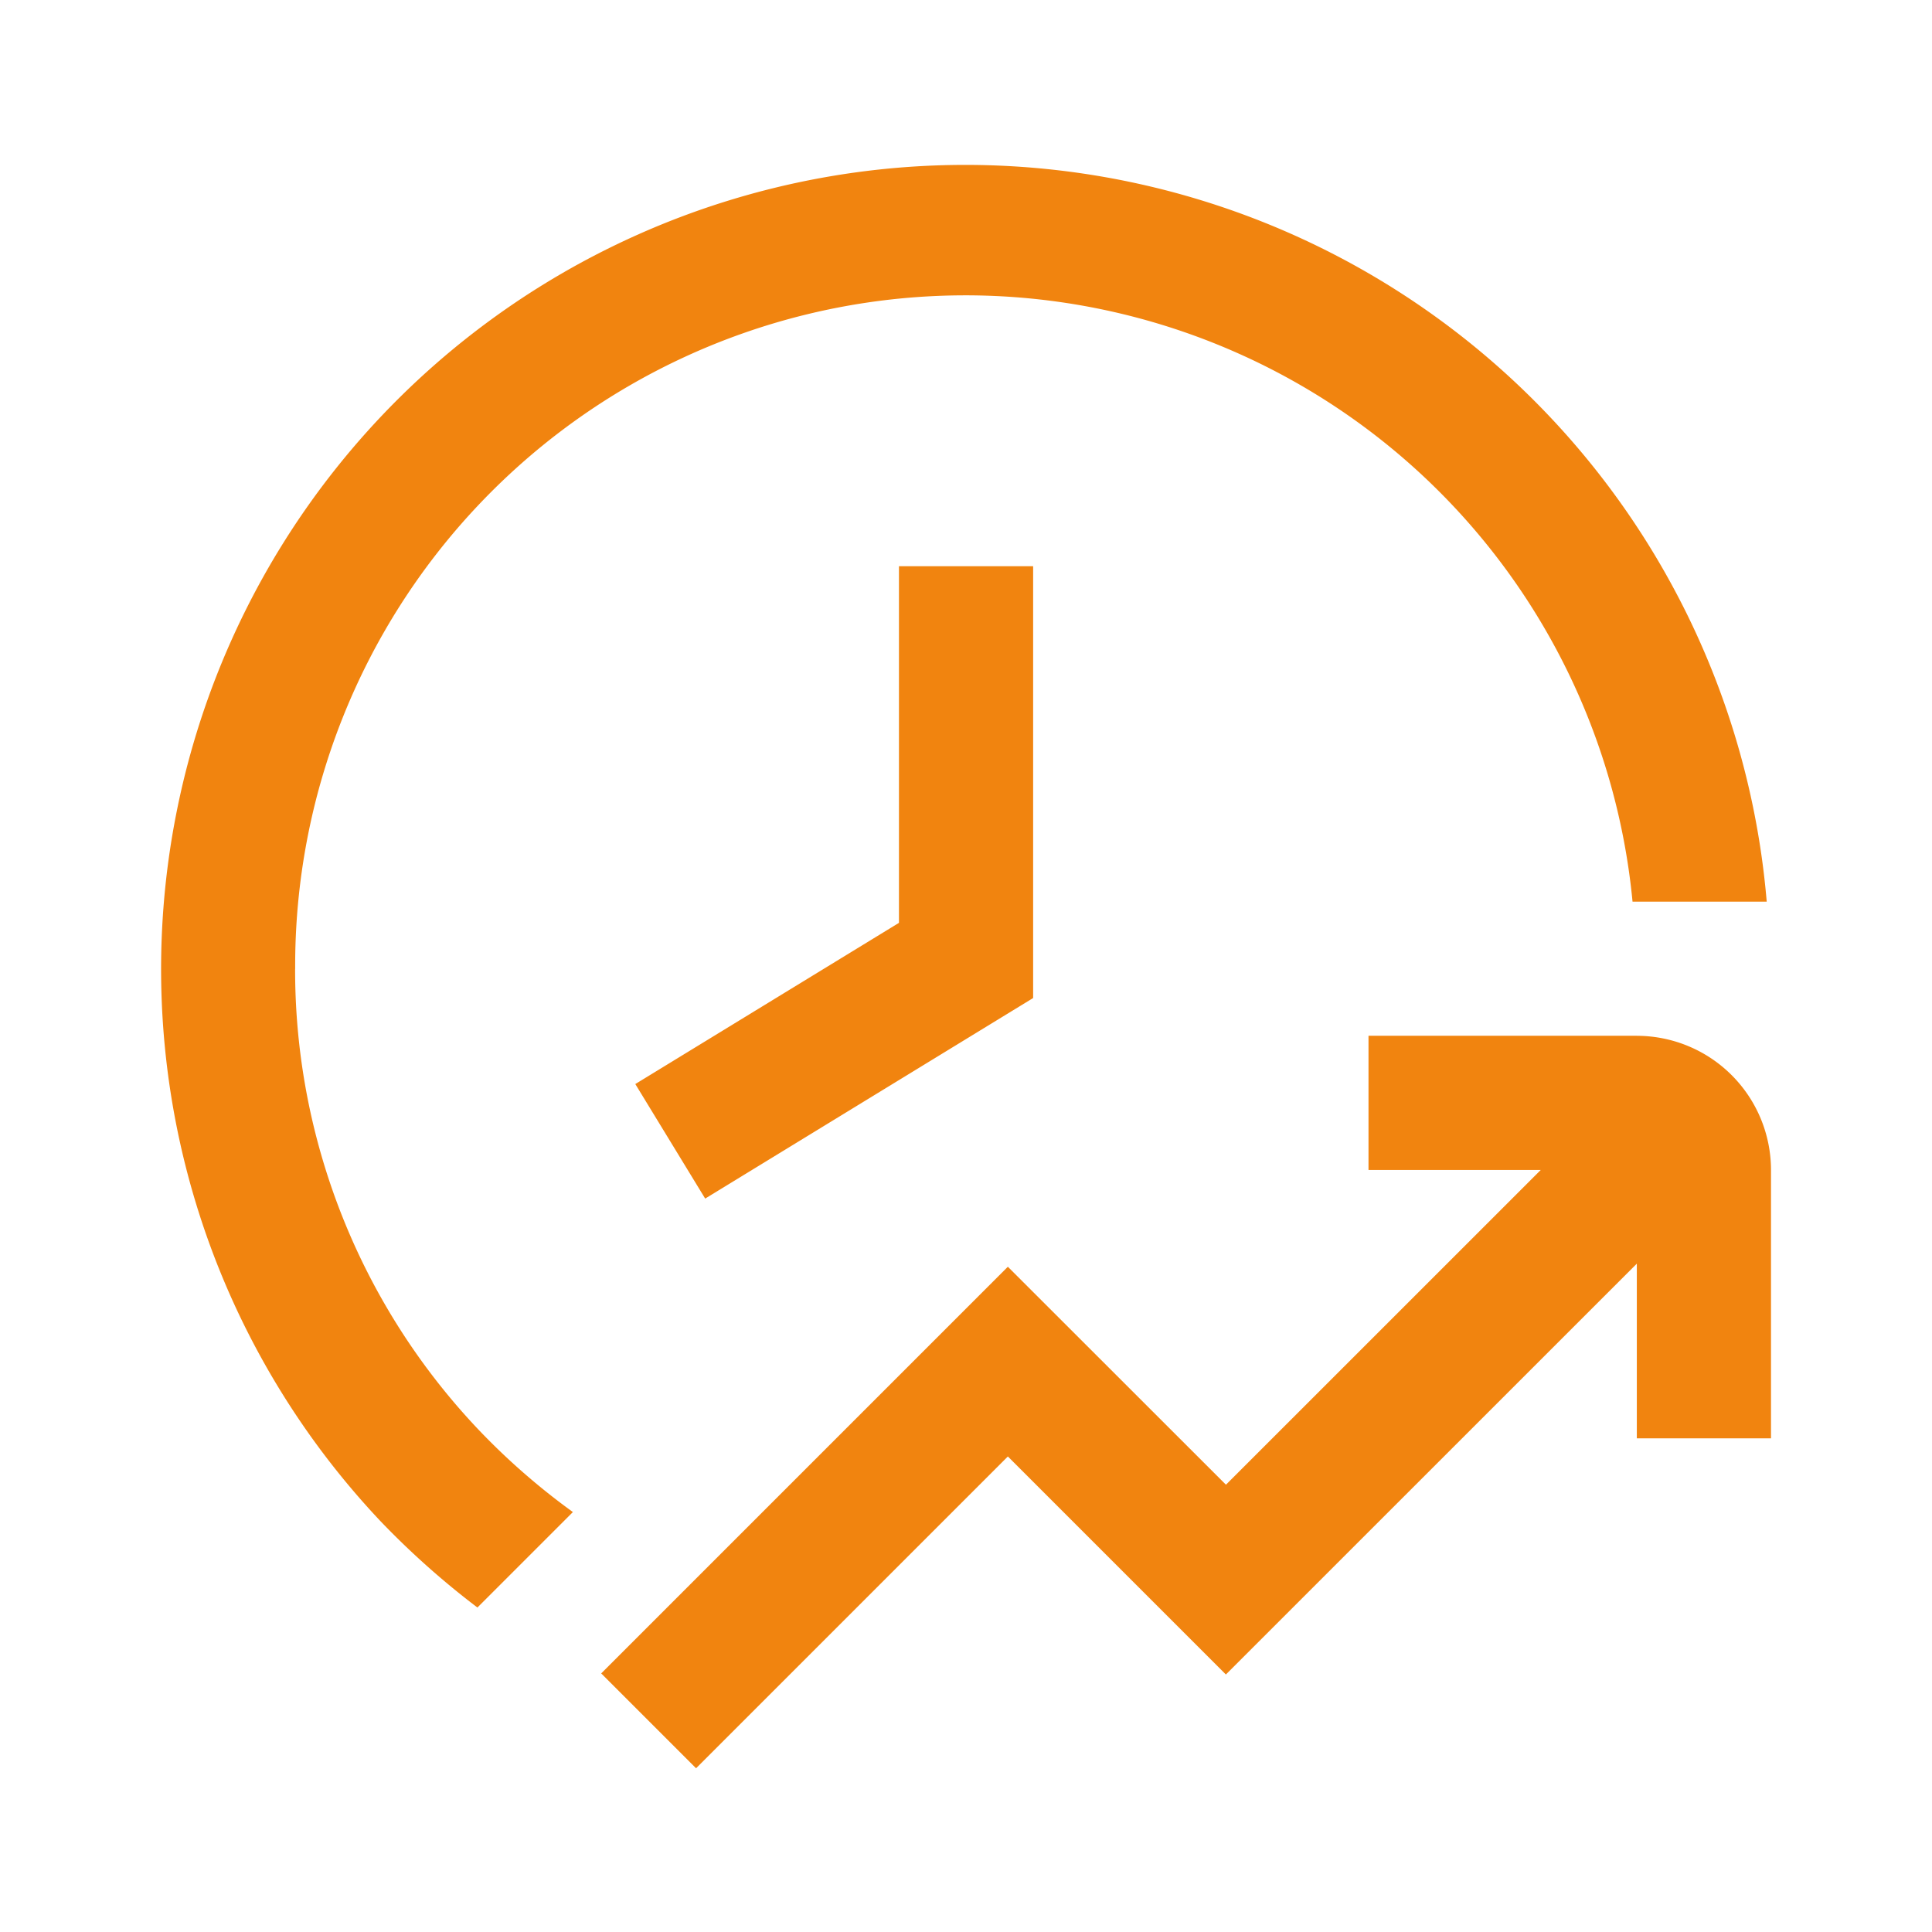 <svg xmlns="http://www.w3.org/2000/svg" width="60" height="60"><defs><clipPath id="b"><path transform="translate(8614 13344)" fill="#f1840f" d="M0 0h50v50H0z"/></clipPath><clipPath id="a"><path d="M0 0h60v60H0z"/></clipPath></defs><g clip-path="url(#a)"><g transform="translate(-8609 -13339)" clip-path="url(#b)"><path d="M8636.918 13356.584h4.167v13.411l-10.185 6.228-2.17-3.557 8.188-5.006v-11.076Zm-18.751 12.5a20.814 20.814 0 0 1 41.533-2.082h4.167a24.976 24.976 0 1 0-43.048 19.242 25.483 25.483 0 0 0 3.008 2.679l2.965-2.965a21.178 21.178 0 0 1-2.946-2.574 20.751 20.751 0 0 1-5.681-14.3Zm41.668 2.083h-8.335v4.167h5.35l-9.777 9.775-6.773-6.769-12.629 12.629 2.946 2.946 9.683-9.683 6.771 6.771 12.762-12.759v5.425H8664v-8.334a4.171 4.171 0 0 0-4.167-4.167Z" fill="#f1840f"/></g></g></svg>
